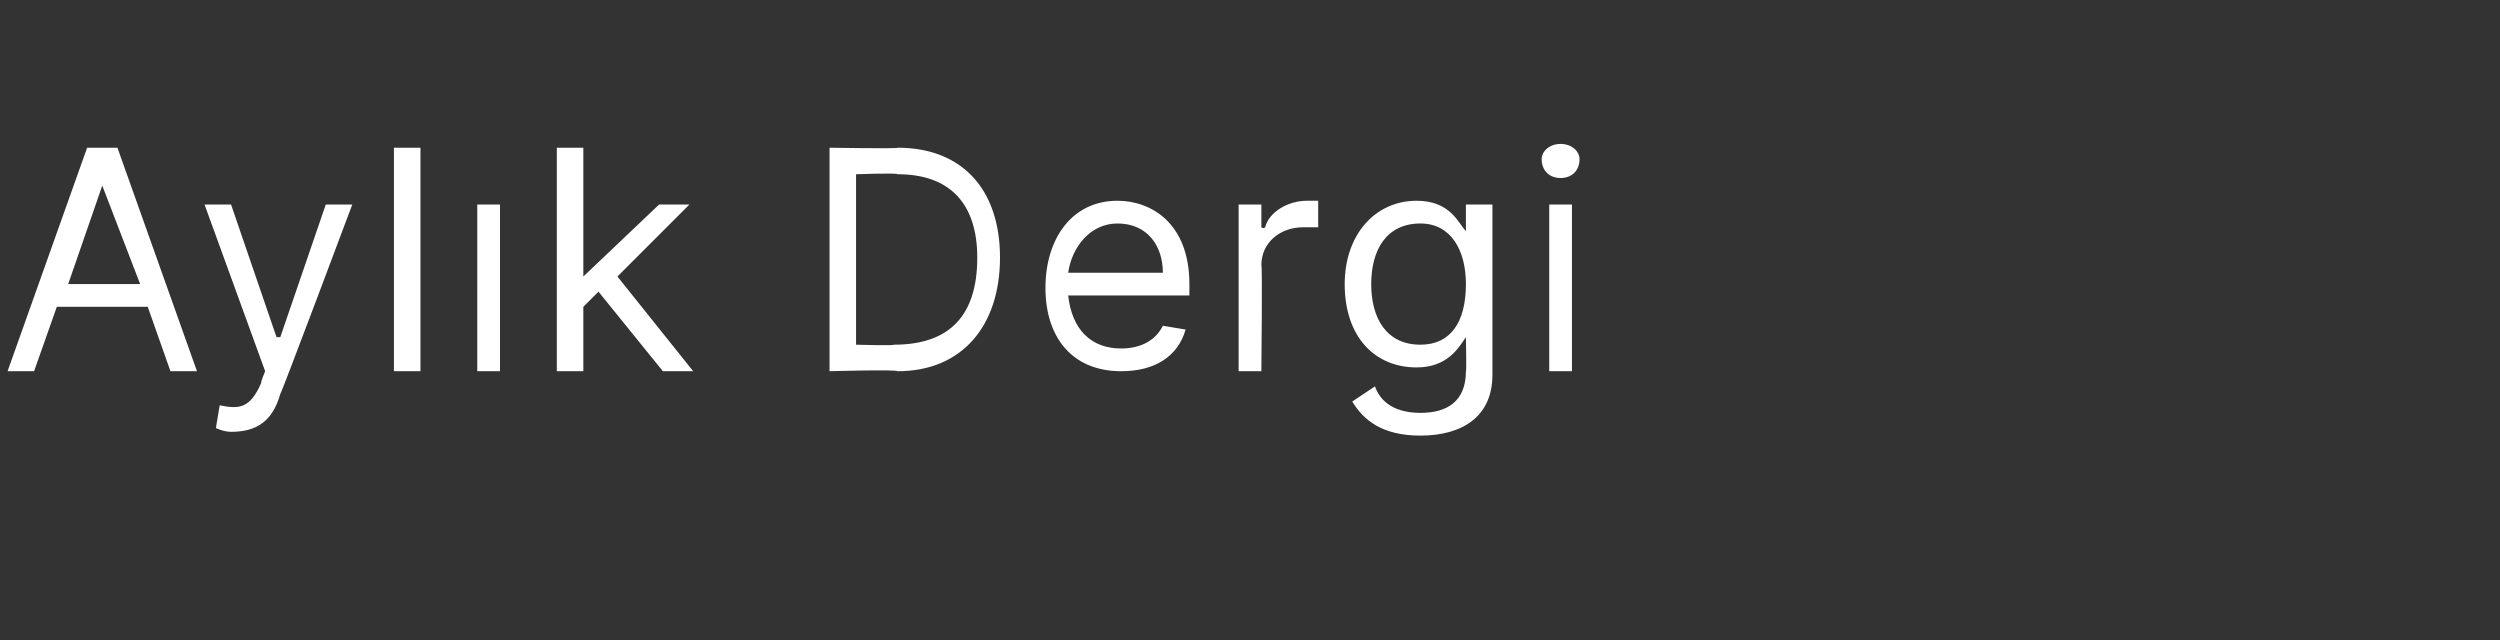 <?xml version="1.0" standalone="no"?><!DOCTYPE svg PUBLIC "-//W3C//DTD SVG 1.1//EN" "http://www.w3.org/Graphics/SVG/1.1/DTD/svg11.dtd"><svg xmlns="http://www.w3.org/2000/svg" version="1.1" width="66px" height="16.9px" viewBox="0 -2 66 16.9" style="top:-2px"><rect x="0" y="-2" width="66" height="16.9" fill="#333333" stroke="none"/><desc>Ayl k Dergi</desc><defs/><g id="Polygon113627"><path d="m.2 7.8l2.1-5.9h.8l2.1 5.9h-.7l-.6-1.7H1.5L.9 7.8h-.7zm3.5-2.3l-1-2.6l-.9 2.6h1.9zm2 3.8l.1-.6c.5.1.8.1 1.1-.6c-.03.01.1-.3.1-.3L5.4 3.4h.7l1.2 3.5h.1l1.2-3.5h.7s-1.87 4.99-1.9 5c-.2.7-.6 1-1.3 1c-.2 0-.4-.1-.4-.1zm5.4-1.5h-.7V1.9h.7v5.9zm1.5-4.4h.6v4.4h-.6V3.4zm2.1-1.5h.7v3.4l2-1.9h.8l-1.9 1.9l2 2.5h-.8l-1.7-2.1l-.4.4v1.7h-.7V1.9zm7.2 5.9V1.9s1.84.03 1.8 0c1.7 0 2.7 1.1 2.7 2.9c0 1.8-1 3-2.7 3c-.04-.05-1.8 0-1.8 0zm1.7-.7c1.5 0 2.2-.8 2.2-2.3c0-1.4-.7-2.2-2.1-2.2c0-.04-1.1 0-1.1 0v4.5s1.02.03 1 0zm4-1.5c0-1.3.7-2.3 1.9-2.3c.9 0 1.9.6 1.9 2.2v.3h-3.2c.1.9.6 1.4 1.4 1.4c.5 0 .9-.2 1.1-.6l.6.1c-.2.7-.8 1.1-1.7 1.1c-1.3 0-2-.9-2-2.2zm3.1-.4c0-.7-.4-1.3-1.2-1.3c-.7 0-1.2.6-1.3 1.3h2.5zm2-1.8h.6v.6s.06.05.1 0c.1-.4.6-.7 1.1-.7h.3v.7h-.4c-.6 0-1.1.4-1.1 1c.03-.01 0 2.8 0 2.8h-.6V3.4zm3 5.2l.6-.4c.1.3.4.7 1.2.7c.7 0 1.2-.3 1.2-1.1c.02.03 0-.9 0-.9c0 0-.03.04 0 0c-.2.3-.5.8-1.3.8c-1.1 0-1.9-.8-1.9-2.2c0-1.3.8-2.2 1.9-2.2c.9 0 1.1.6 1.3.8c-.02-.02 0 0 0 0v-.7h.7v4.5c0 1.1-.8 1.6-1.9 1.6c-1 0-1.5-.4-1.8-.9zm3-3.1c0-.9-.4-1.6-1.2-1.6c-.9 0-1.3.7-1.3 1.6c0 .9.4 1.6 1.3 1.6c.8 0 1.2-.6 1.2-1.6zm2.2-2.1h.6v4.4h-.6V3.4zm-.2-1.2c0-.2.2-.4.5-.4c.3 0 .5.2.5.4c0 .3-.2.5-.5.5c-.3 0-.5-.2-.5-.5z" stroke="none" fill="#fff"/></g></svg>